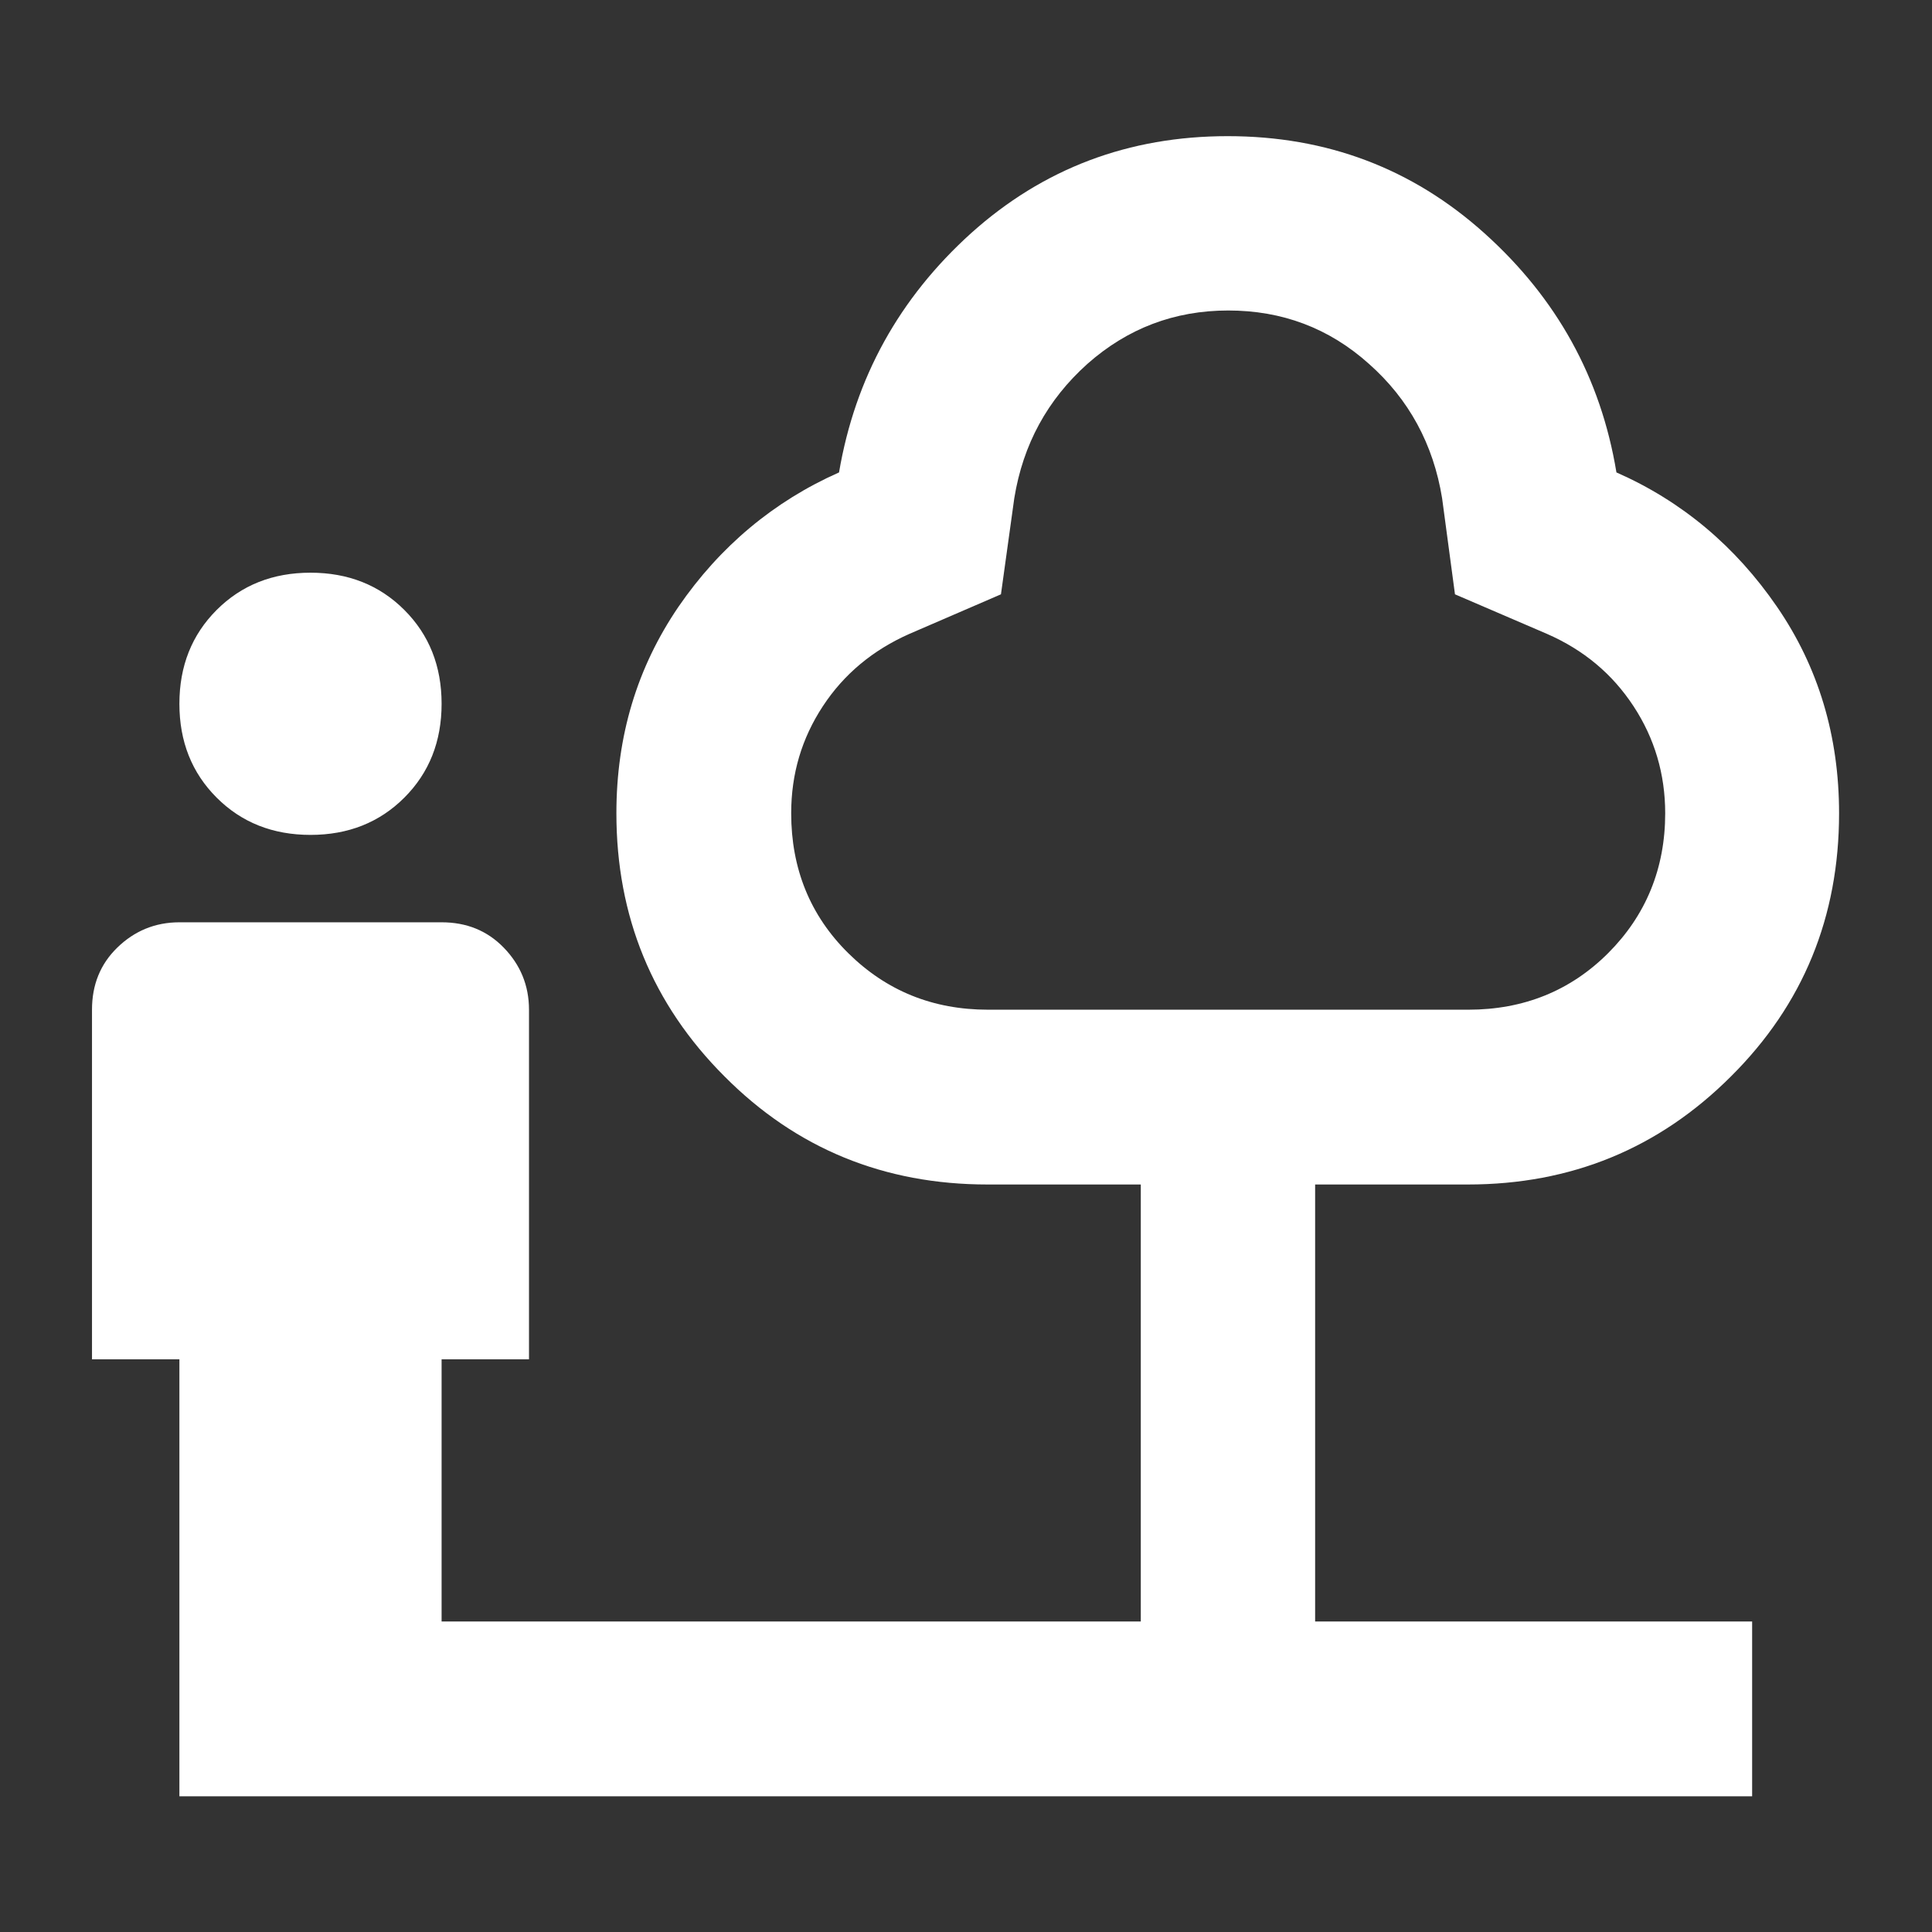 <?xml version="1.0" encoding="UTF-8"?><svg id="Layer_1" xmlns="http://www.w3.org/2000/svg" viewBox="0 0 42 42"><rect x="0" y="0" width="42" height="42" fill="#333333" stroke="none"/><defs><style>.cls-1{fill:#fff;stroke-width:0px;}</style></defs><path class="cls-1" d="m6.75,18.15c-.82,0-1.5-.27-2.04-.81-.54-.54-.81-1.22-.81-2.04s.27-1.5.81-2.04c.54-.54,1.22-.81,2.04-.81s1.5.27,2.04.81.81,1.22.81,2.04-.27,1.5-.81,2.04-1.22.81-2.04.81Zm-2.85,20.9v-9.5h-1.9v-7.6c0-.54.18-.99.55-1.35s.82-.55,1.35-.55h5.7c.54,0,.99.18,1.35.55s.55.82.55,1.35v7.6h-1.9v5.7h15.2v-9.5h-3.33c-2.25,0-4.16-.78-5.72-2.35-1.57-1.57-2.35-3.48-2.35-5.72,0-1.68.45-3.17,1.35-4.49.9-1.31,2.07-2.29,3.49-2.92.35-2.06,1.31-3.79,2.87-5.2,1.57-1.41,3.43-2.11,5.58-2.11s4.01.7,5.58,2.11c1.57,1.41,2.53,3.14,2.87,5.2,1.43.63,2.59,1.61,3.49,2.92s1.35,2.81,1.35,4.49c0,2.25-.78,4.16-2.35,5.72-1.57,1.57-3.48,2.35-5.72,2.35h-3.32v9.5h9.5v3.8H3.9Zm17.57-17.1h10.45c1.2,0,2.22-.41,3.04-1.23s1.24-1.84,1.24-3.04c0-.85-.23-1.63-.69-2.33s-1.08-1.22-1.88-1.57l-2-.86-.28-2.09c-.19-1.17-.72-2.15-1.59-2.92-.87-.78-1.89-1.16-3.06-1.16s-2.19.39-3.06,1.16c-.87.78-1.4,1.75-1.59,2.92l-.29,2.09-1.99.86c-.79.35-1.42.87-1.88,1.57s-.69,1.47-.69,2.33c0,1.2.41,2.22,1.24,3.04s1.84,1.23,3.04,1.23Z"/></svg>